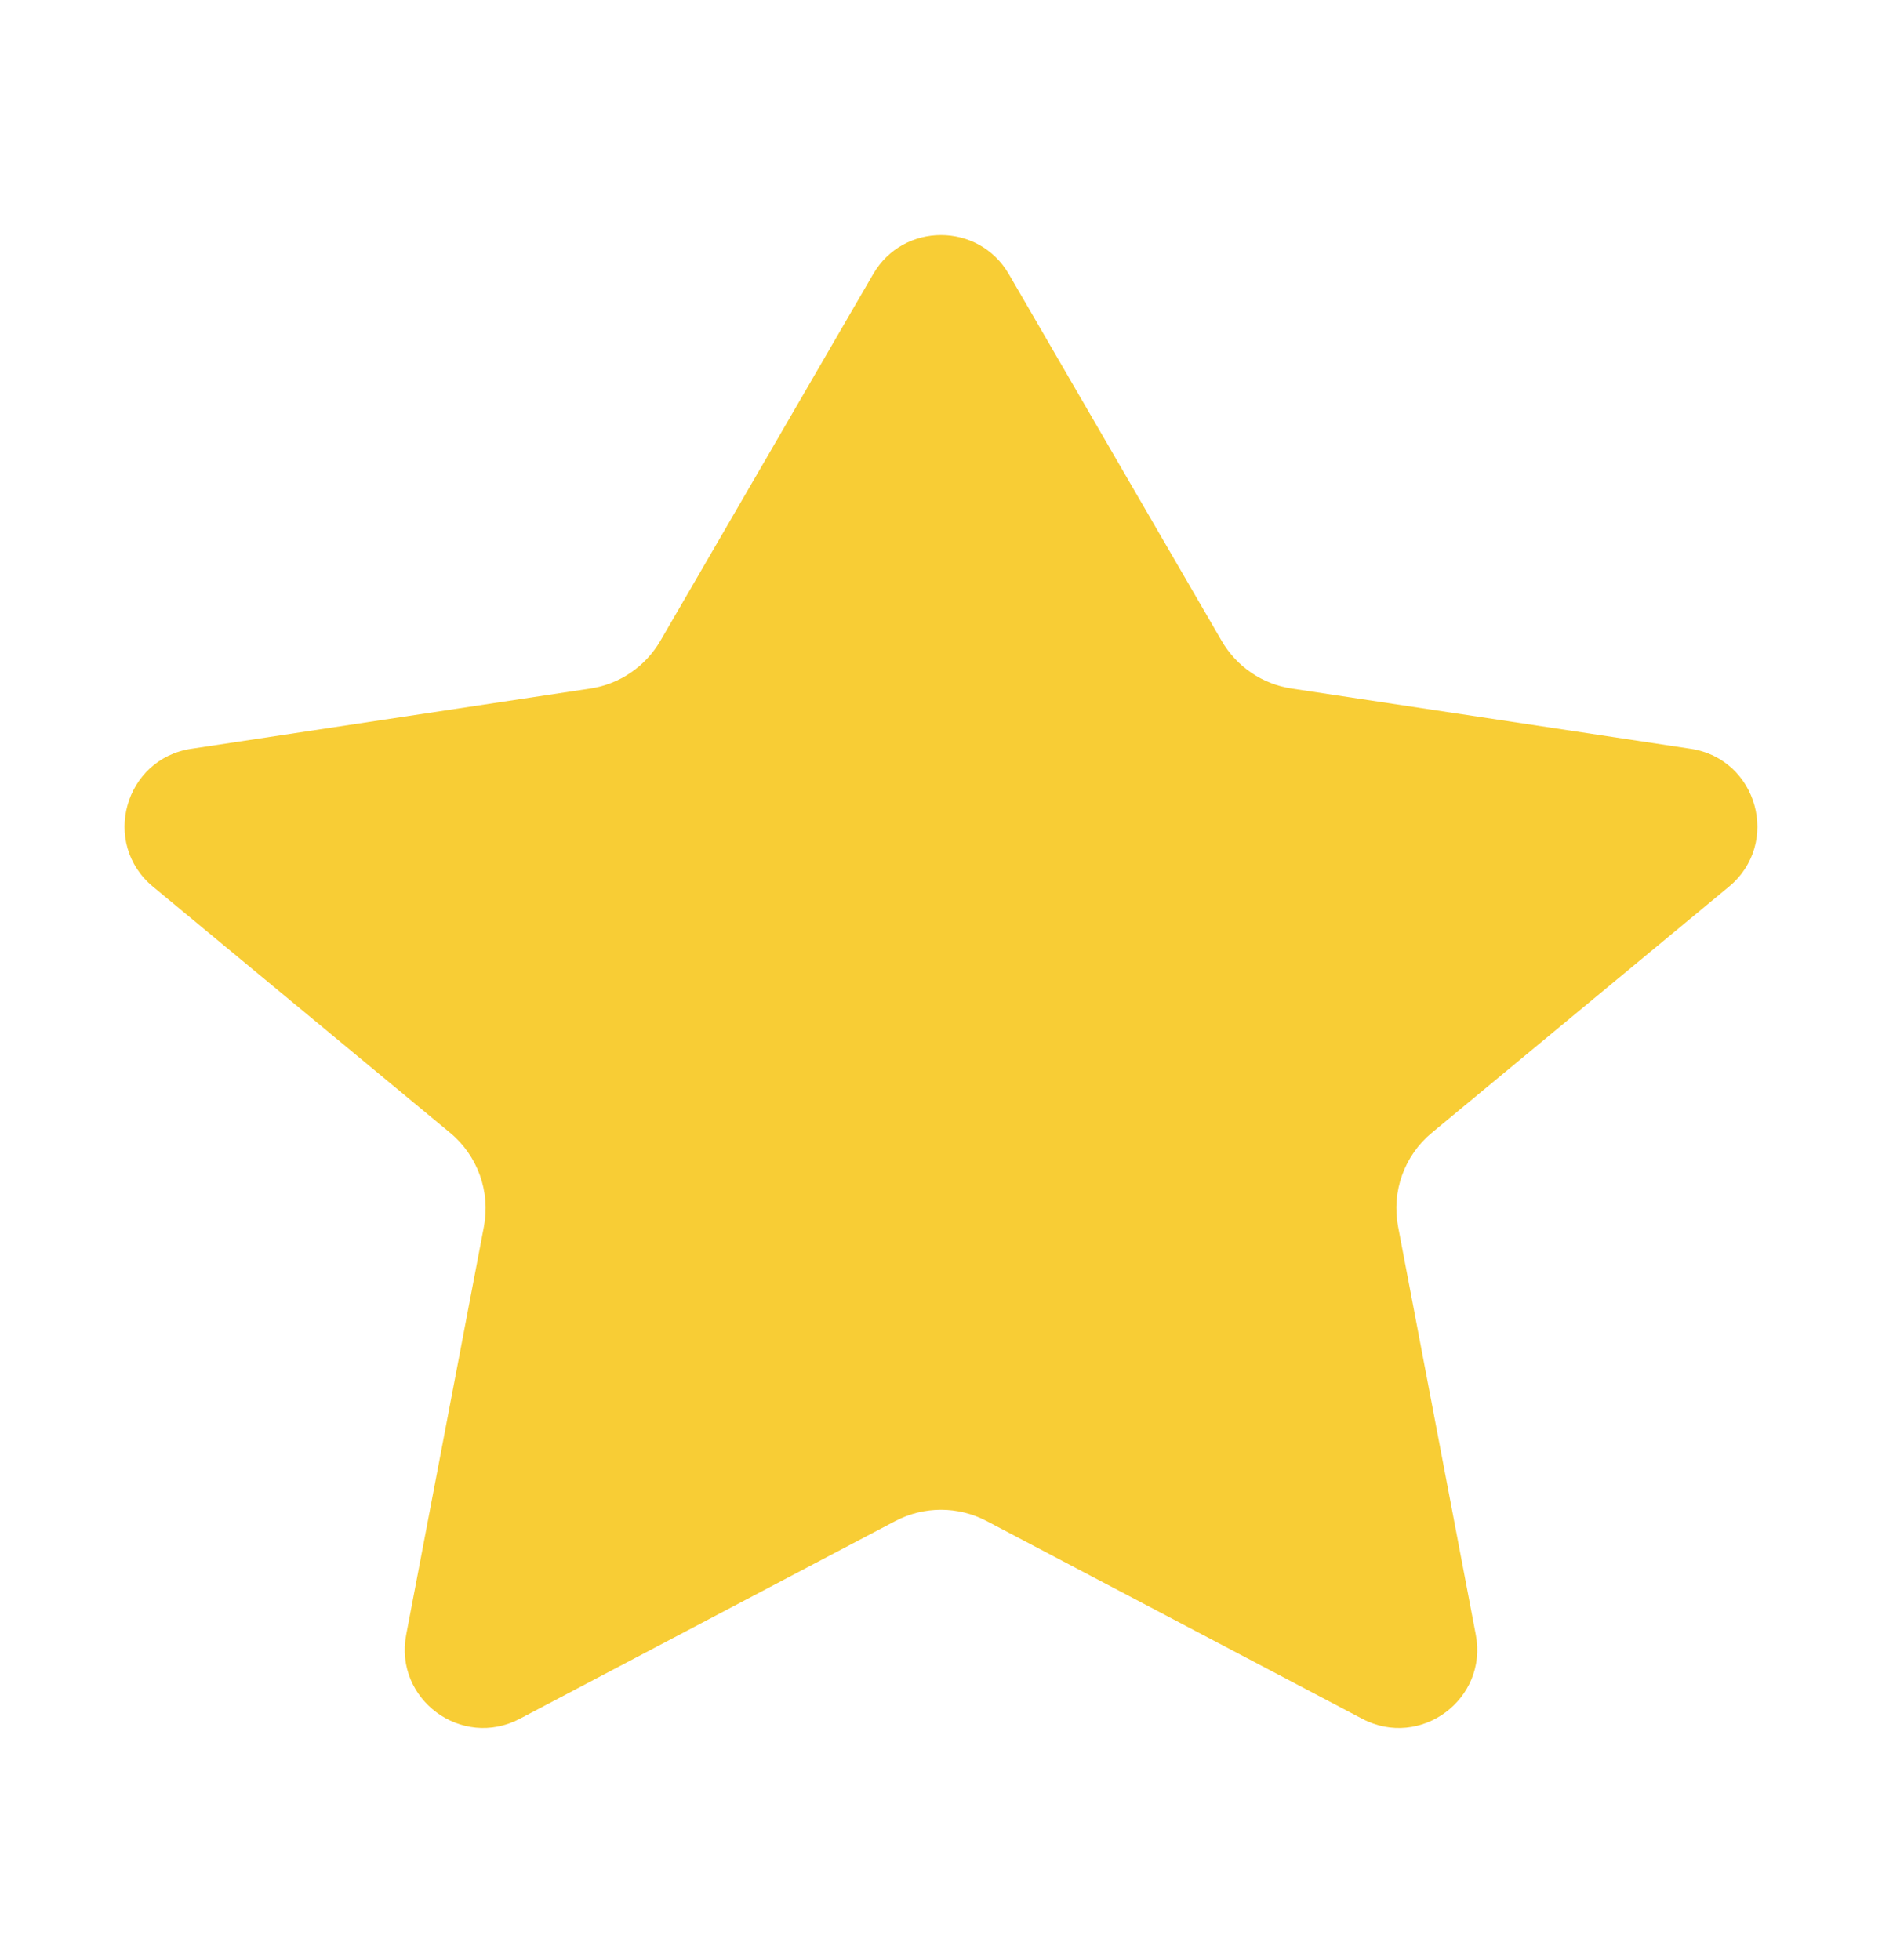 <svg width="24" height="25" viewBox="0 0 24 25" fill="none" xmlns="http://www.w3.org/2000/svg">
<g id="Solid/Status/Star">
<path id="Icon" d="M12.865 3.496C12.479 2.832 11.52 2.832 11.135 3.496L8.421 8.174C8.23 8.502 7.901 8.726 7.526 8.782L2.44 9.55C1.586 9.679 1.286 10.758 1.951 11.309L5.74 14.448C6.091 14.739 6.256 15.197 6.171 15.645L5.18 20.85C5.023 21.673 5.887 22.312 6.628 21.922L11.417 19.4C11.782 19.208 12.218 19.208 12.582 19.4L17.372 21.922C18.113 22.312 18.977 21.673 18.82 20.85L17.829 15.645C17.744 15.197 17.908 14.739 18.259 14.448L22.048 11.309C22.713 10.758 22.414 9.679 21.56 9.55L16.473 8.782C16.098 8.726 15.769 8.502 15.579 8.174L12.865 3.496Z" fill="#F8CD35"/>
</g>
</svg>
